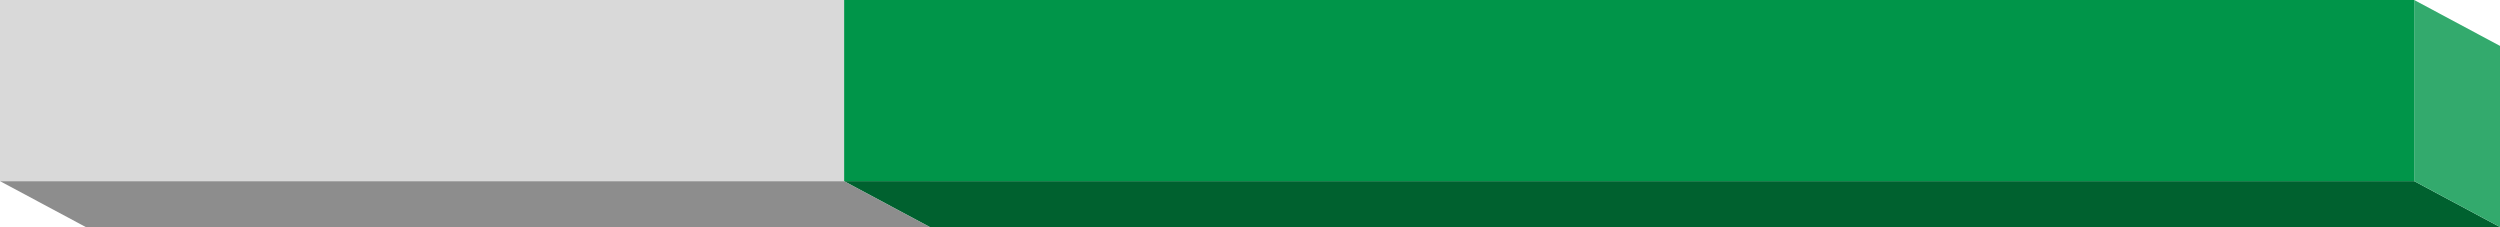 <?xml version="1.0" encoding="UTF-8"?> <svg xmlns="http://www.w3.org/2000/svg" width="2015" height="183" viewBox="0 0 2015 183" fill="none"><path d="M749.55 183H69.16L0 146H680.39L749.55 183Z" fill="#8D8D8D"></path><path d="M680.39 146V0L749.55 37V183L680.39 146Z" fill="#E1E1E1"></path><path d="M0 146V0H680.39V146H0Z" fill="#D9D9D9"></path><path d="M2015 183H749.55L680.39 146H1945.84L2015 183Z" fill="#00612F"></path><path d="M1945.84 146V0L2015 37V183L1945.84 146Z" fill="#33AA6D"></path><path d="M680.39 146V0H1945.84V146H680.39Z" fill="#009549"></path></svg> 
